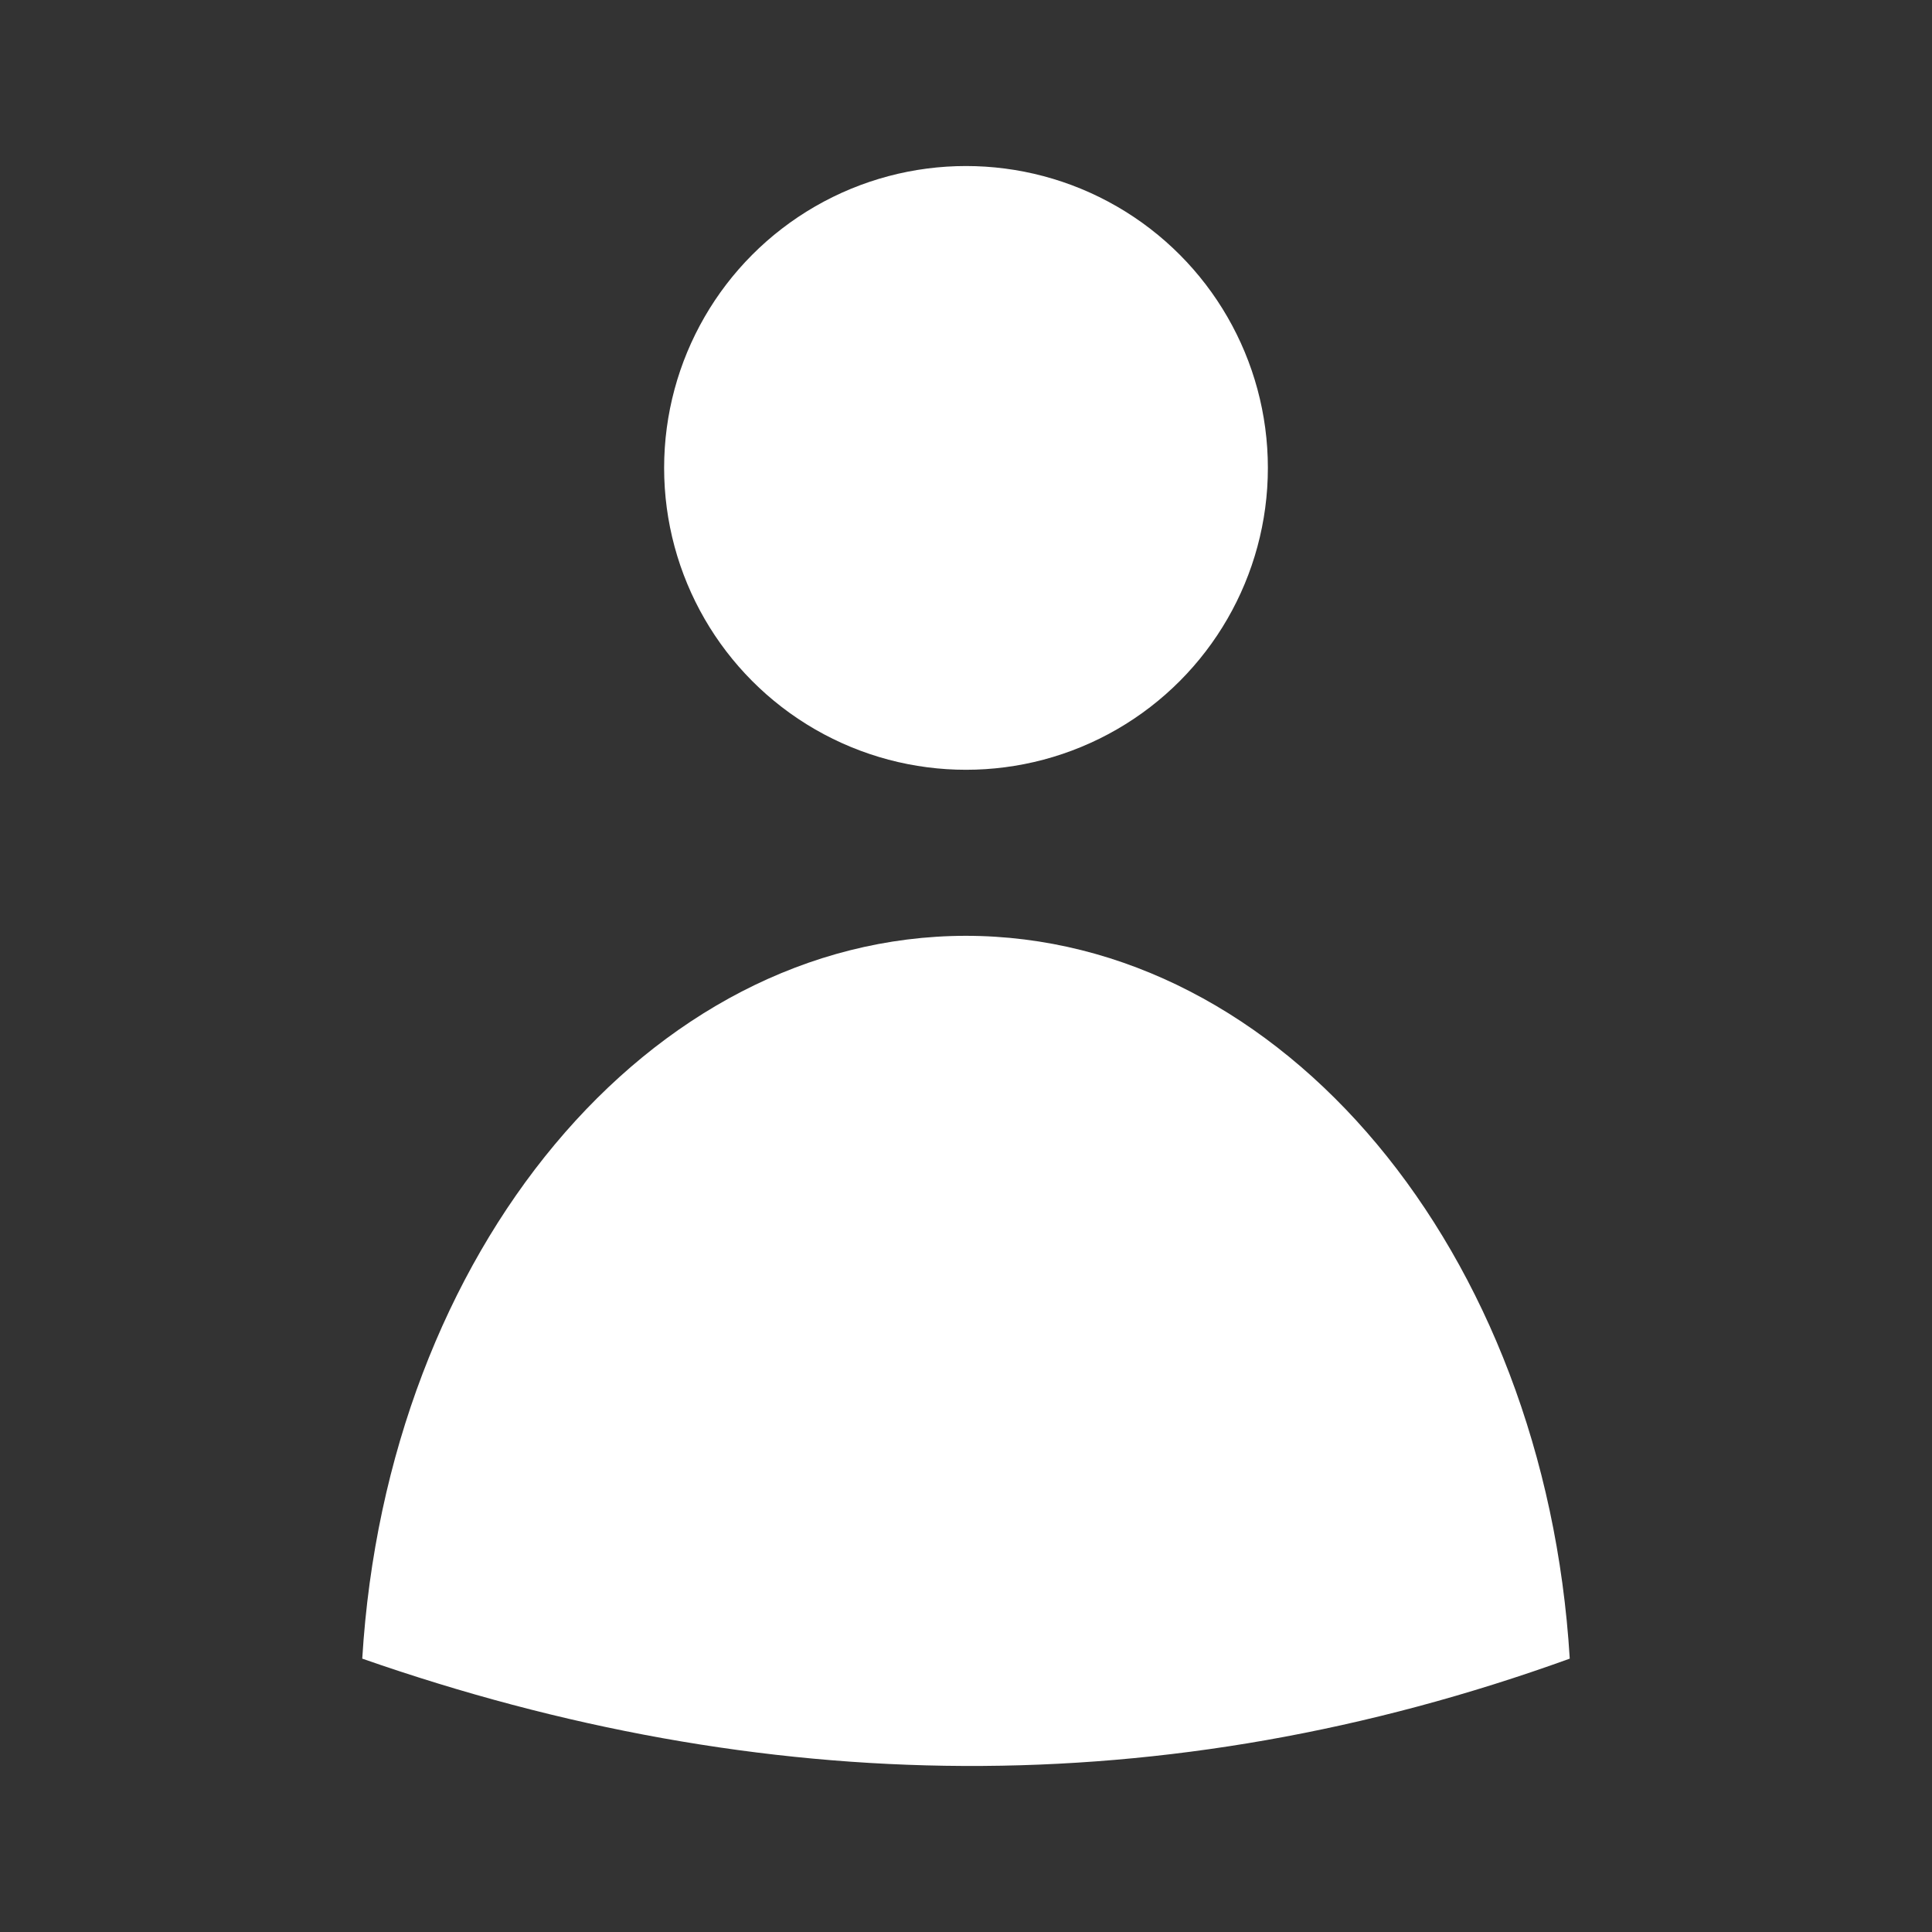 <?xml version="1.0" encoding="UTF-8" standalone="no"?>
<svg
   xmlns:osb="http://www.openswatchbook.org/uri/2009/osb"
   xmlns:dc="http://purl.org/dc/elements/1.1/"
   xmlns:cc="http://creativecommons.org/ns#"
   xmlns:rdf="http://www.w3.org/1999/02/22-rdf-syntax-ns#"
   xmlns:svg="http://www.w3.org/2000/svg"
   xmlns="http://www.w3.org/2000/svg"
   version="1.1"
   id="svg2"
   viewBox="0 0 128 128"
   height="128"
   width="128">
  <rect x="0" y="0" width="128" height="128" fill="#333333" stroke="none"/>
  <defs
     id="defs4">
    <linearGradient
       osb:paint="solid"
       id="linearGradient4721">
      <stop
         id="stop4723"
         offset="0"
         style="stop-color:#000000;stop-opacity:0;" />
    </linearGradient>
    <linearGradient
       osb:paint="solid"
       id="linearGradient4147">
      <stop
         id="stop4149"
         offset="0"
         style="stop-color:#ffffff;stop-opacity:1;" />
    </linearGradient>
  </defs>
  <g
     transform="translate(0,-924.362)"
     id="layer1">
    <circle
       r="20"
       cy="955.362"
       cx="64"
       id="path15395"
       style="fill:#ffffff;fill-opacity:1;fill-rule:evenodd;stroke:none;stroke-width:1px;stroke-linecap:butt;stroke-linejoin:miter;stroke-opacity:1" />
    <path
       id="path15403"
       d="M 63.989,986.362 C 43.049,986.386 25.64,1007.235 24,1034.251 c 26.483,9.249 53.14,9.712 80,0 -1.641,-27.027 -19.062,-47.879 -40.011,-47.889 z"
       style="fill:#ffffff;fill-opacity:1;fill-rule:evenodd;stroke:none;stroke-width:0.737px;stroke-linecap:butt;stroke-linejoin:miter;stroke-opacity:1" />
  </g>
</svg>
